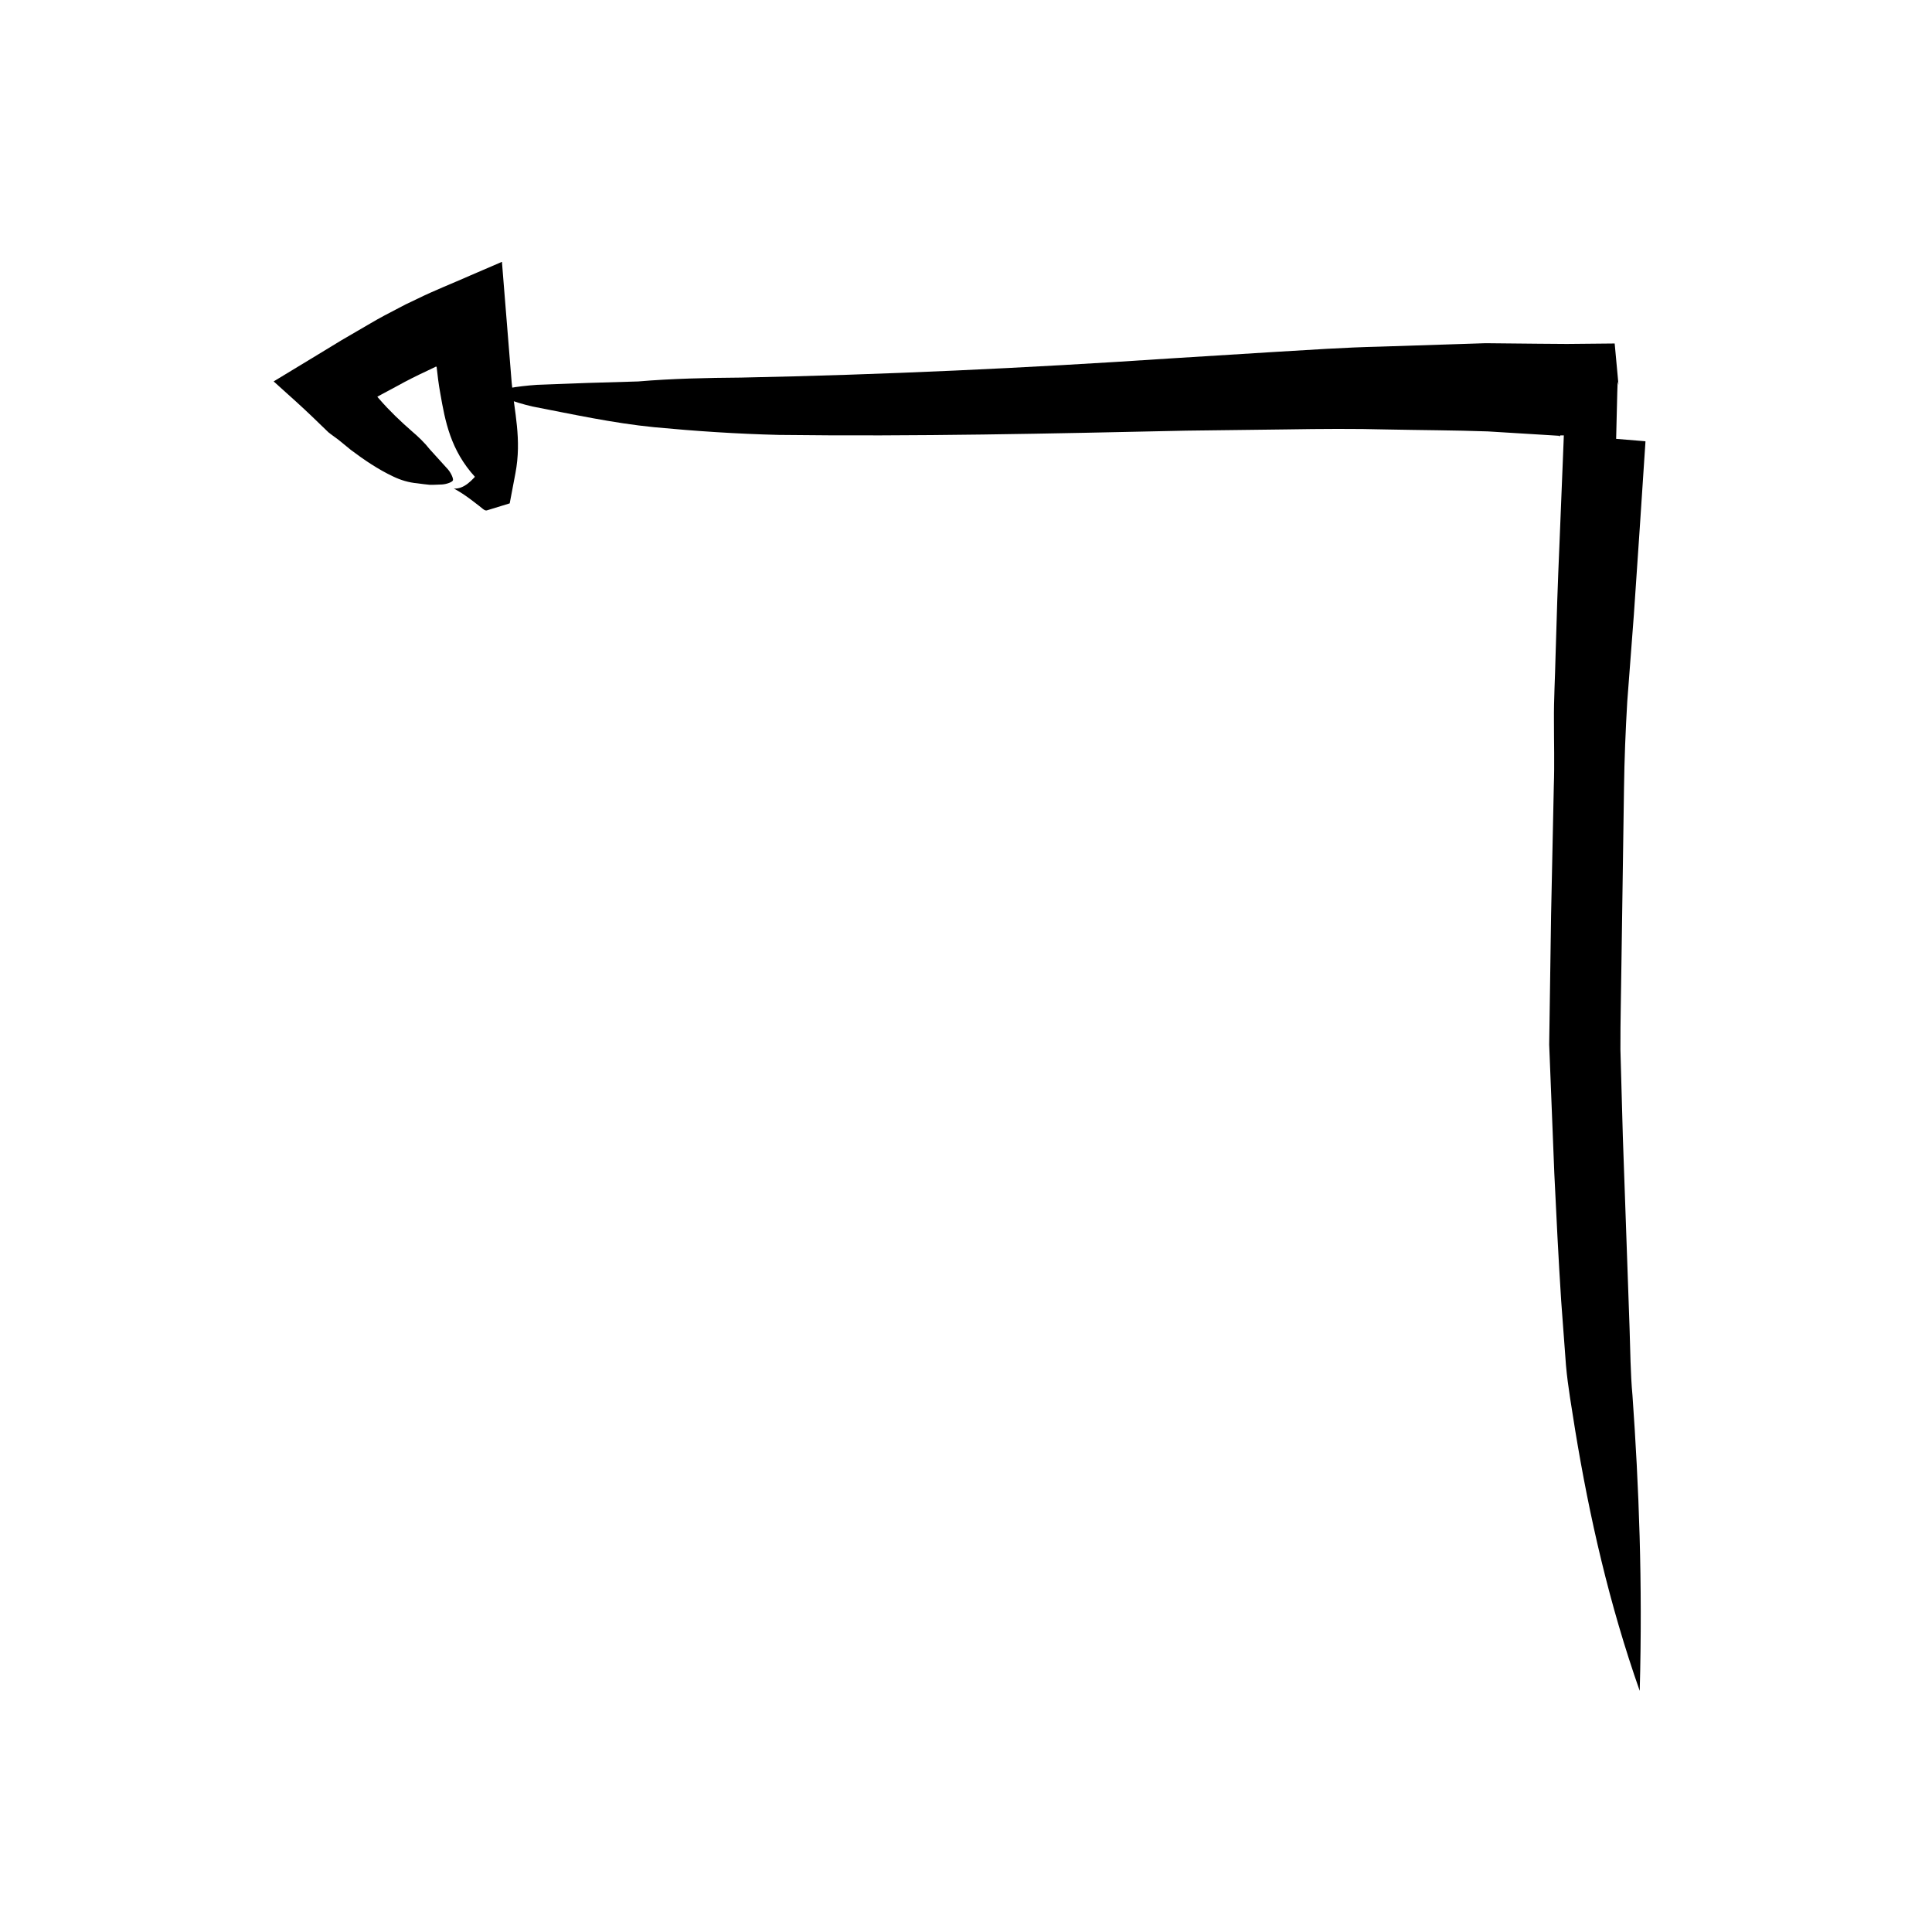 <?xml version="1.0" encoding="UTF-8"?>
<!-- Uploaded to: ICON Repo, www.svgrepo.com, Generator: ICON Repo Mixer Tools -->
<svg fill="#000000" width="800px" height="800px" version="1.1" viewBox="144 144 512 512" xmlns="http://www.w3.org/2000/svg">
 <g>
  <path d="m264.29 273.48c2.637 0.145 4.852-2.082 6.969-4.801l-1.344 1.742c-6.543-7.152-7.949-14.816-9.23-22.164-0.43-2.309-0.762-5.008-0.973-7.012-0.105-0.031-0.141 0-0.141 0 0.016 0 0.117-0.203 0.023-0.145l-0.086 0.059-0.203 0.105-2.031 0.973c-2.715 1.266-5.414 2.606-8.086 4.098l-4.019 2.16-1.109 0.594-0.016 0.016-0.012 0.004c0.031 0.004-0.191-0.023 0.453 0.07-0.152-0.016-0.57-0.07-0.469-0.039v0.023c-0.004 0 0.012 0.023 0.023 0.047l0.473 0.535c2.695 3.117 5.644 5.918 8.707 8.594 1.641 1.406 3.246 2.91 4.707 4.766 1.613 1.785 3.223 3.559 4.801 5.301 0.777 0.891 1.461 2.41 1.309 2.875-0.145 0.457-1.578 1.02-2.883 1.109-1.055 0-2.207 0.141-3.305 0.086-1.082-0.086-2.156-0.258-3.269-0.395-2.281-0.203-4.387-0.852-6.34-1.785-4.062-1.914-7.742-4.418-11.27-7.074l-2.551-2.09-0.68-0.551-1.09-0.805c-0.707-0.562-1.48-0.996-2.109-1.691-2.695-2.613-5.117-4.973-8.121-7.691l-5.898-5.316 11.93-7.231 6.035-3.672 4.039-2.352c2.445-1.387 4.82-2.867 7.32-4.191l3.773-1.977 1.891-0.988 3.176-1.516c4.348-2.144 9.109-4 13.75-6.062l7.074-3.043 0.891-0.383c0.242-0.047 0.746-0.504 0.645 0.012l0.145 1.844 0.297 3.707 2.109 26.105c0.66 7.707 2.731 14.984 0.992 24.117l-1.508 7.949-6.066 1.863c-0.586 0.176-1.352-0.684-2.066-1.215-0.719-0.551-1.457-1.117-2.203-1.688-1.461-1.09-2.957-2.086-4.453-2.879z"/>
  <path d="m578.54 592.09c-8.082-22.98-13.34-46.148-17.105-69.082-0.883-5.738-1.926-11.453-2.434-17.164-0.422-5.719-0.852-11.41-1.27-17.078-0.734-11.348-1.285-22.602-1.82-33.762-0.453-11.359-0.906-22.758-1.359-34.168 0.168-11.418 0.332-22.848 0.5-34.293l0.727-34.352c0.203-5.723 0.031-11.457 0.035-17.184-0.051-5.727 0.301-11.441 0.422-17.156 0.273-9.758 0.59-19.508 1.02-29.262l0.59-14.625 0.297-7.316 0.145-3.656 0.074-1.828 0.035-0.918 0.016-0.457 0.012-0.227 0.004-0.117v-0.055c0.211-0.016-0.449-0.012-0.945-0.004l-1.496 0.012 1.188-0.012c0.656-0.117-0.016 0.273-0.066 0.523l0.145-0.371c-0.039-0.016 0.109-0.035-0.082-0.051l-2.461-0.152-3.285-0.203-13.156-0.805c-8.816-0.312-17.695-0.324-26.539-0.508-8.844-0.238-17.746-0.168-26.66-0.023l-26.762 0.332c-35.766 0.777-71.793 1.582-107.9 1.129-11.012-0.266-22.082-1.004-33.02-2.039-10.941-1.078-21.773-3.461-32.309-5.492-4.977-1.152-9.961-3.074-9.809-3.762 0.141-0.672 5.727-1.613 11.027-1.977 8.812-0.371 17.781-0.66 26.809-0.898 9.07-0.77 18.176-0.953 27.25-1.023 37.664-0.75 75.516-2.523 113.48-5.059l27.844-1.734c9.301-0.543 18.574-1.203 27.941-1.41l28.066-0.91 14.117 0.141 7.473 0.055 12.625-0.121 0.789 8.504 0.191 2.141c0.066 0.598-0.023 0.086-0.059-0.023l-0.133-0.551-0.098 2.906-0.301 12.297 7.582 0.625c0.371 0.047 0.102 0.039 0.188 0.059l-0.004 0.098-0.012 0.176-0.02 0.359-0.047 0.727-0.098 1.438-0.191 2.871-0.379 5.758-0.762 11.504-1.562 23.008-1.75 23.004c-0.453 7.672-0.762 15.355-0.863 23.043l-0.676 46.125c-0.082 7.684-0.301 15.375-0.273 23.059l0.641 23.043c0.395 11.113 0.785 22.277 1.184 33.66 0.203 5.691 0.402 11.438 0.605 17.262 0.207 5.82 0.215 11.73 0.766 17.699 1.695 23.922 2.711 49.43 1.918 78.273z"/>
 </g>
</svg>